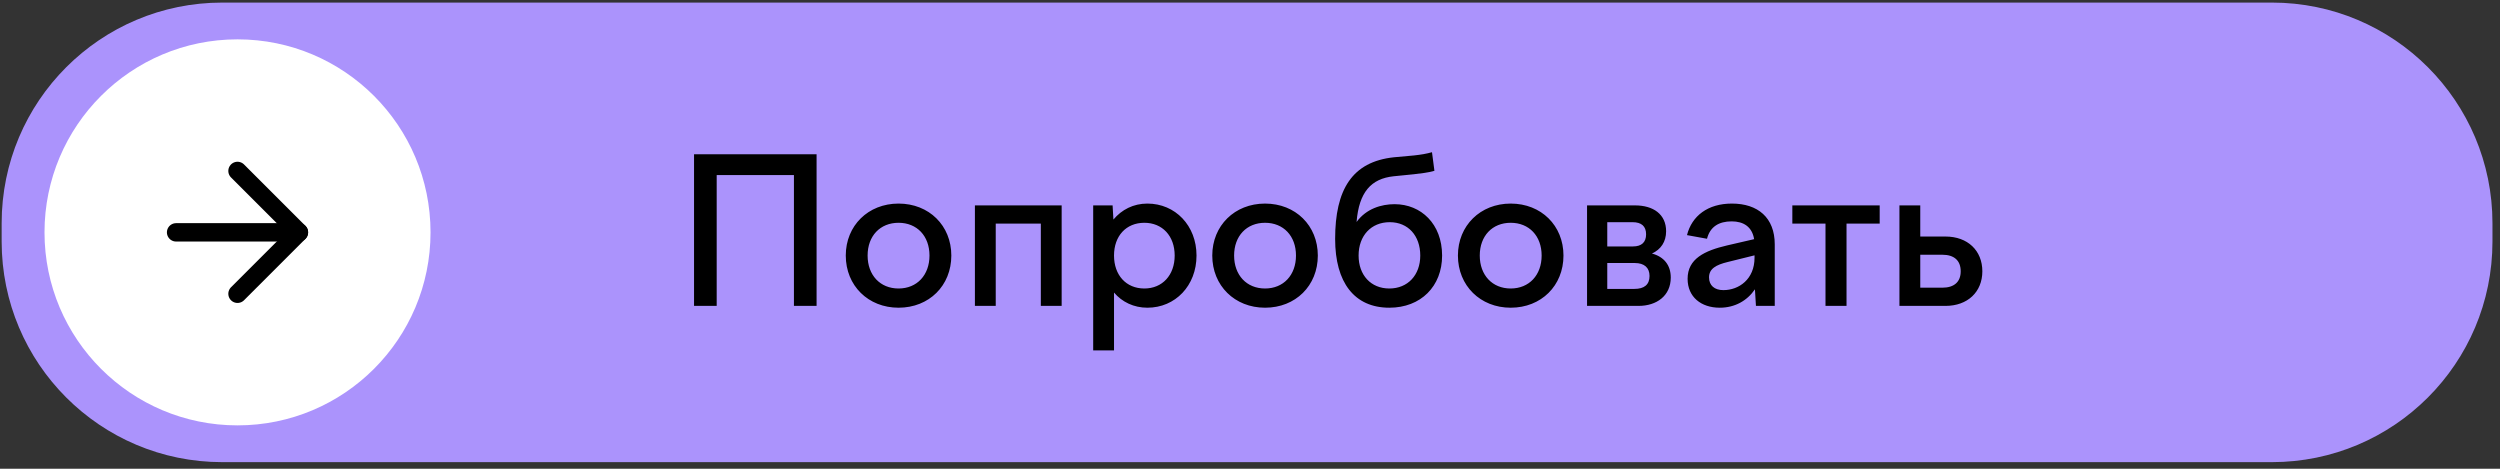 <?xml version="1.0" encoding="UTF-8"?> <svg xmlns="http://www.w3.org/2000/svg" width="272" height="51" viewBox="0 0 272 51" fill="none"><rect x="0" y="0" width="272" height="51" fill="#333333" stroke="none"/><path d="M0.18 24.281C0.18 11.026 10.925 0.281 24.18 0.281H247.18C260.435 0.281 271.18 11.026 271.18 24.281V26.281C271.18 39.536 260.435 50.281 247.18 50.281H24.18C10.925 50.281 0.18 39.536 0.18 26.281V24.281Z" fill="#AB93FC"></path><path d="M75.512 33.281V16.781H88.844V33.281H86.38V19.047H77.976V33.281H75.512ZM97.762 22.149C101.084 22.149 103.504 24.547 103.504 27.803C103.504 31.081 101.084 33.479 97.762 33.479C94.462 33.479 92.02 31.081 92.02 27.803C92.02 24.547 94.462 22.149 97.762 22.149ZM97.762 24.239C95.76 24.239 94.396 25.669 94.396 27.803C94.396 29.937 95.76 31.389 97.762 31.389C99.764 31.389 101.128 29.937 101.128 27.803C101.128 25.669 99.764 24.239 97.762 24.239ZM106.07 33.281V22.347H115.508V33.281H113.242V24.327H108.336V33.281H106.07ZM118.939 22.347H121.051L121.139 23.887C122.041 22.809 123.317 22.149 124.835 22.149C127.871 22.149 130.181 24.547 130.181 27.803C130.181 31.081 127.871 33.479 124.835 33.479C123.361 33.479 122.085 32.863 121.205 31.829V38.121H118.939V22.347ZM124.505 24.239C122.525 24.239 121.205 25.669 121.205 27.803C121.205 29.937 122.525 31.389 124.505 31.389C126.463 31.389 127.805 29.937 127.805 27.803C127.805 25.669 126.463 24.239 124.505 24.239ZM137.637 22.149C140.959 22.149 143.379 24.547 143.379 27.803C143.379 31.081 140.959 33.479 137.637 33.479C134.337 33.479 131.895 31.081 131.895 27.803C131.895 24.547 134.337 22.149 137.637 22.149ZM137.637 24.239C135.635 24.239 134.271 25.669 134.271 27.803C134.271 29.937 135.635 31.389 137.637 31.389C139.639 31.389 141.003 29.937 141.003 27.803C141.003 25.669 139.639 24.239 137.637 24.239ZM151.159 33.479C147.353 33.479 145.263 30.729 145.263 25.999C145.263 20.653 147.089 17.595 151.665 17.111L153.843 16.913C154.635 16.825 155.163 16.737 155.801 16.561L156.065 18.585C155.405 18.783 154.569 18.871 153.821 18.959L151.621 19.179C149.179 19.443 147.859 20.895 147.595 24.151C148.651 22.699 150.301 22.215 151.731 22.215C154.613 22.215 156.901 24.371 156.901 27.803C156.901 31.147 154.591 33.479 151.159 33.479ZM151.203 24.173C149.179 24.173 147.815 25.647 147.815 27.803C147.815 29.937 149.157 31.389 151.159 31.389C153.161 31.389 154.525 29.937 154.525 27.803C154.525 25.647 153.205 24.173 151.203 24.173ZM164.364 22.149C167.686 22.149 170.106 24.547 170.106 27.803C170.106 31.081 167.686 33.479 164.364 33.479C161.064 33.479 158.622 31.081 158.622 27.803C158.622 24.547 161.064 22.149 164.364 22.149ZM164.364 24.239C162.362 24.239 160.998 25.669 160.998 27.803C160.998 29.937 162.362 31.389 164.364 31.389C166.366 31.389 167.73 29.937 167.73 27.803C167.73 25.669 166.366 24.239 164.364 24.239ZM172.671 33.281V22.347H177.885C179.887 22.347 181.273 23.315 181.273 25.163C181.273 26.307 180.701 27.143 179.733 27.583C181.031 27.935 181.779 28.837 181.779 30.201C181.779 32.181 180.239 33.281 178.281 33.281H172.671ZM177.621 24.173H174.871V26.813H177.665C178.611 26.813 179.095 26.351 179.095 25.493C179.095 24.613 178.589 24.173 177.621 24.173ZM177.819 31.433C178.897 31.433 179.469 30.971 179.469 30.025C179.469 29.123 178.897 28.617 177.863 28.617H174.871V31.433H177.819ZM191.047 33.281L190.937 31.477C190.079 32.731 188.737 33.479 187.109 33.479C185.085 33.479 183.611 32.313 183.611 30.333C183.611 28.155 185.459 27.275 187.901 26.703L190.849 26.021C190.629 24.679 189.705 24.085 188.407 24.085C186.999 24.085 186.053 24.679 185.723 25.977L183.545 25.581C184.073 23.491 185.811 22.149 188.429 22.149C191.245 22.149 193.093 23.667 193.093 26.593V33.281H191.047ZM185.943 30.179C185.943 31.059 186.537 31.565 187.505 31.565C189.199 31.565 190.893 30.377 190.893 28.045V27.781L187.967 28.507C186.713 28.815 185.943 29.233 185.943 30.179ZM198.614 33.281V24.327H195.006V22.347H204.51V24.327H200.902V33.281H198.614ZM206.659 33.281V22.347H208.925V25.735H211.675C214.073 25.735 215.679 27.253 215.679 29.519C215.679 31.763 214.073 33.281 211.675 33.281H206.659ZM211.323 27.715H208.925V31.301H211.323C212.621 31.301 213.325 30.663 213.325 29.519C213.325 28.353 212.621 27.715 211.323 27.715Z" fill="black"></path><circle cx="25.842" cy="25.281" r="21" fill="white"></circle><path d="M19.159 25.28L32.523 25.28" stroke="black" stroke-width="2" stroke-linecap="round" stroke-linejoin="round"></path><path d="M25.841 18.598L32.523 25.28L25.841 31.962" stroke="black" stroke-width="2" stroke-linecap="round" stroke-linejoin="round"></path></svg> 